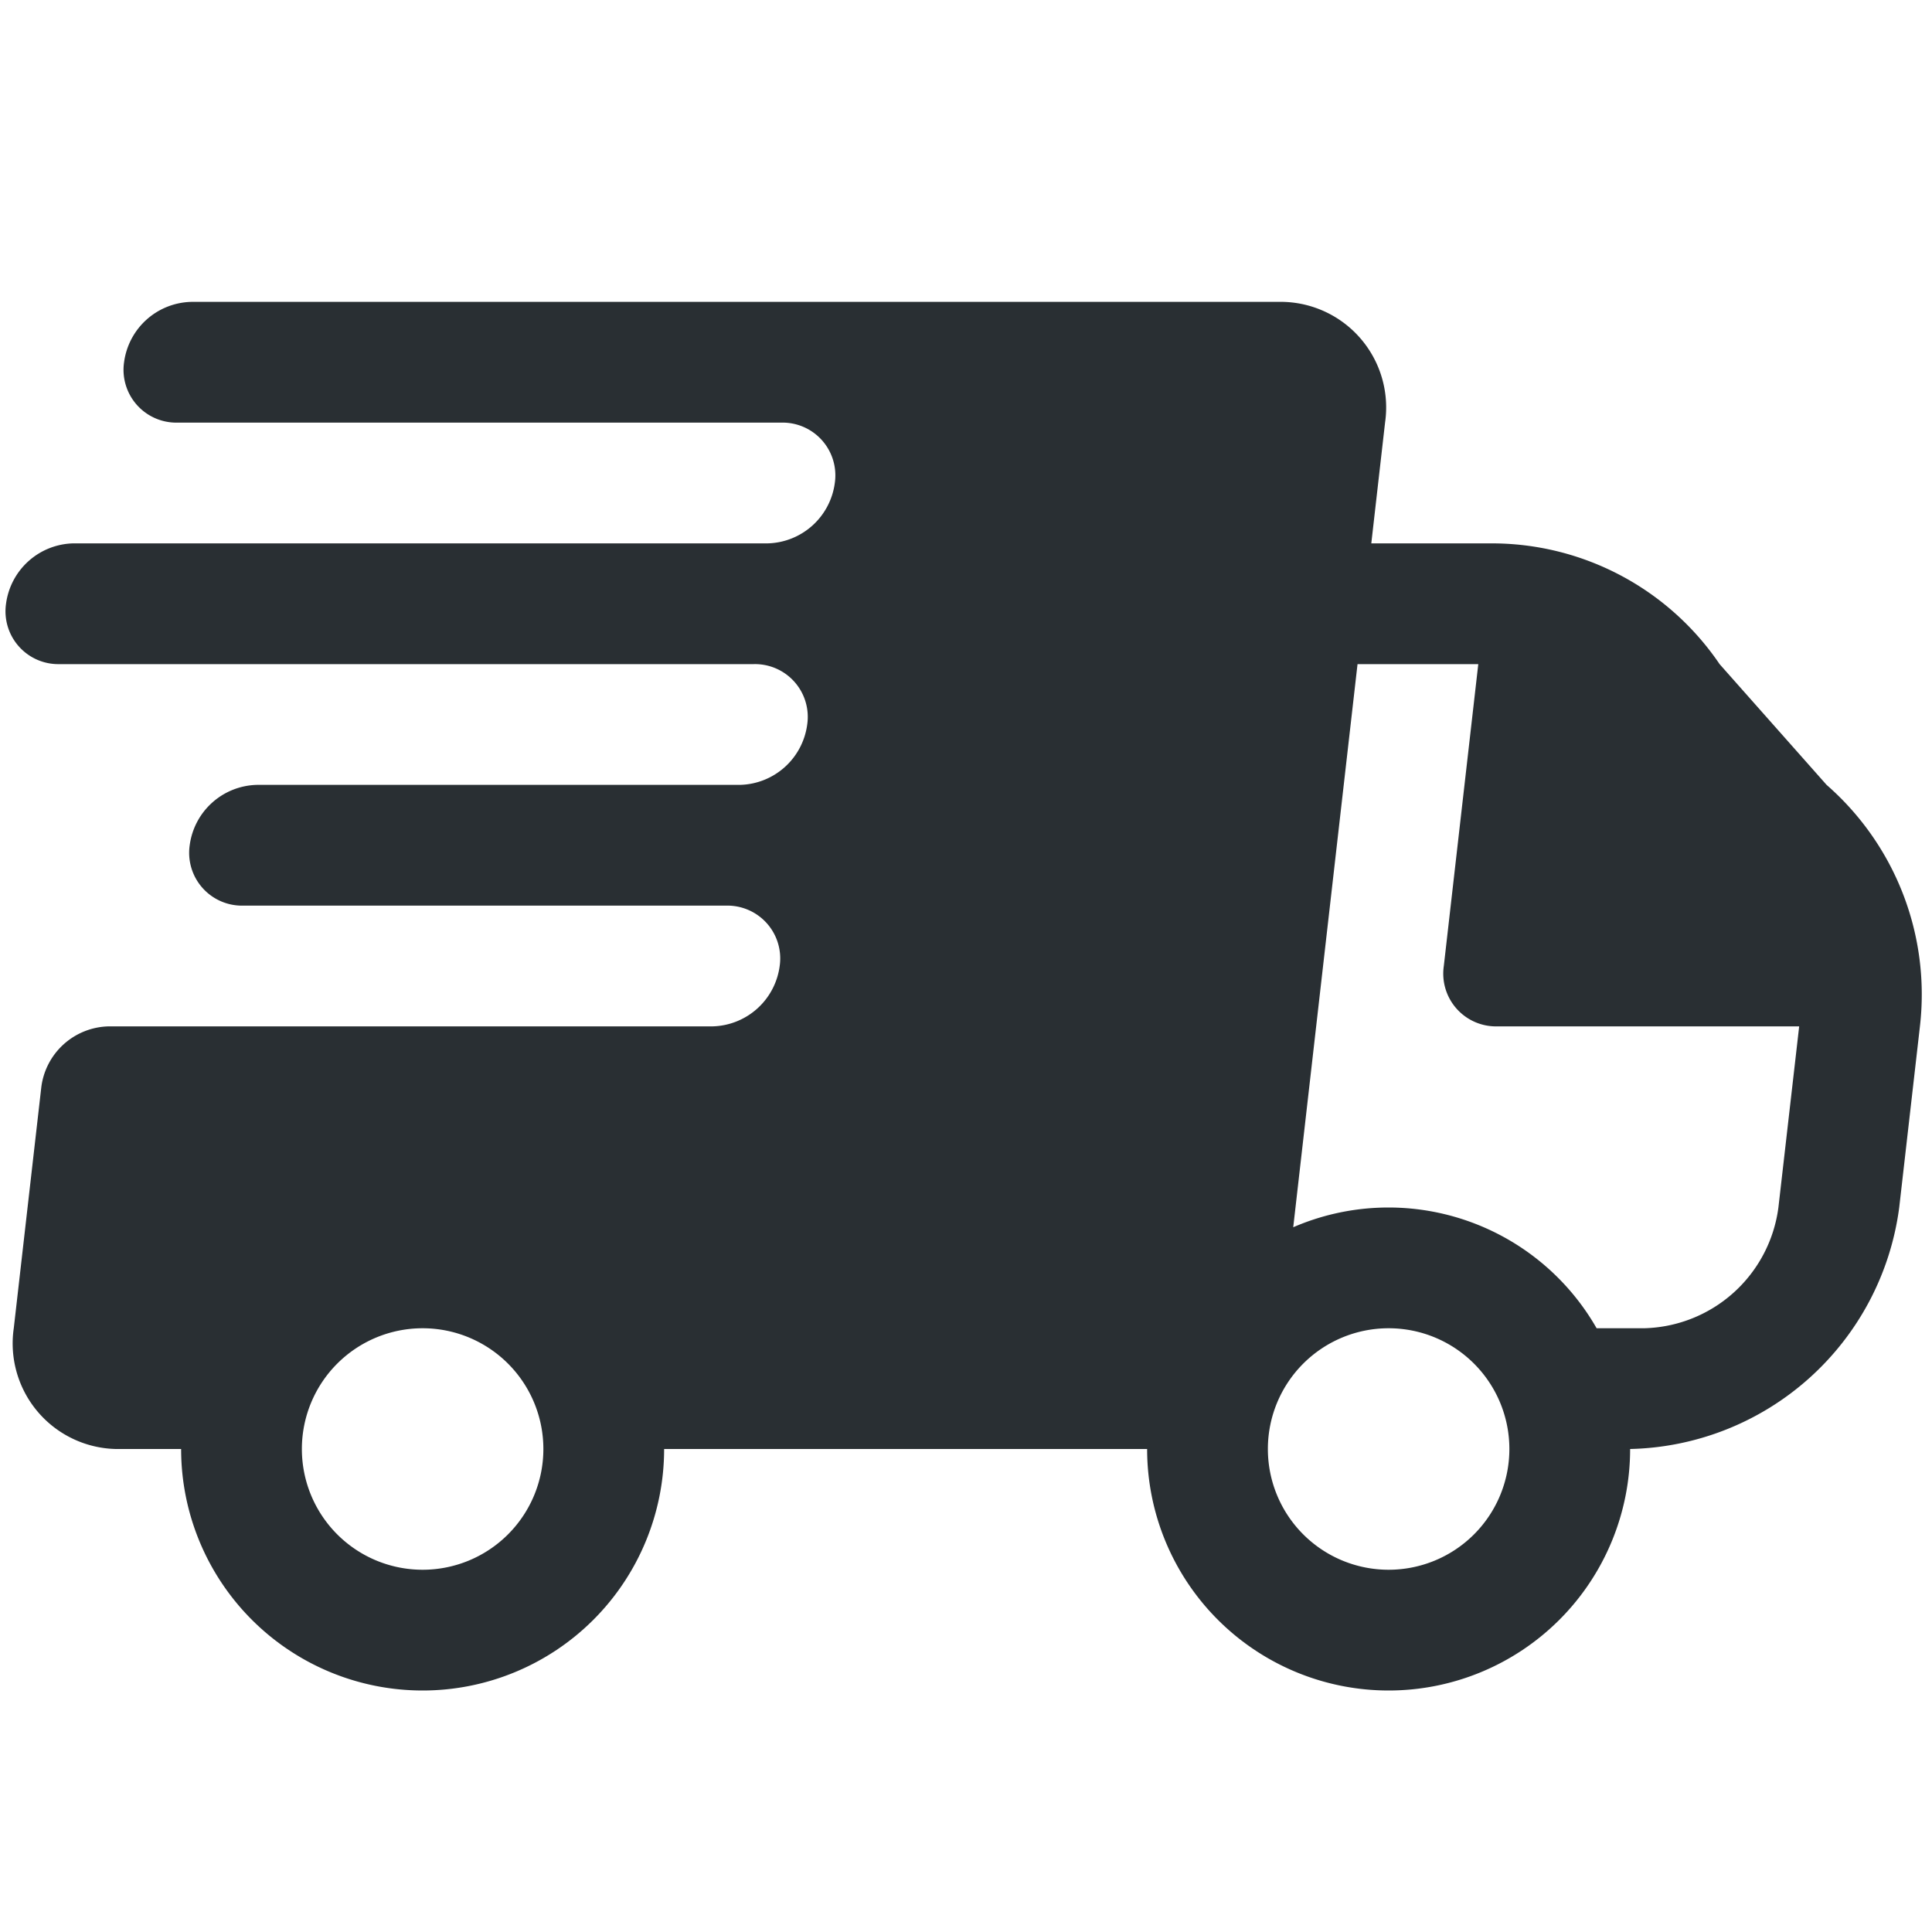 <?xml version="1.0" encoding="UTF-8"?> <svg xmlns="http://www.w3.org/2000/svg" width="32" height="32" viewBox="0 0 32 32"><path fill="#292f33" fill-rule="evenodd" d="M31.8,17l-0.343,3A4.6,4.6,0,0,1,27,24h0a4,4,0,0,1-8,0H11a4,4,0,0,1-8,0H2A1.749,1.749,0,0,1,.228,22l0.457-4A1.151,1.151,0,0,1,1.8,17h10a1.151,1.151,0,0,0,1.114-1,0.875,0.875,0,0,0-.886-1h-8a0.875,0.875,0,0,1-.886-1,1.151,1.151,0,0,1,1.114-1h8a1.151,1.151,0,0,0,1.114-1,0.874,0.874,0,0,0-.886-1H0.984A0.875,0.875,0,0,1,.1,10,1.151,1.151,0,0,1,1.213,9h11.5a1.151,1.151,0,0,0,1.114-1,0.874,0.874,0,0,0-.886-1h-10a0.875,0.875,0,0,1-.886-1A1.151,1.151,0,0,1,3.169,5h18a1.749,1.749,0,0,1,1.772,2L22.713,9H24.7a4.56,4.56,0,0,1,3.782,2l1.772,2A4.607,4.607,0,0,1,31.8,17ZM7,22a2,2,0,1,0,2,2A2,2,0,0,0,7,22Zm14,2a2,2,0,1,0,2-2A2,2,0,0,0,21,24Zm3.8-7a0.874,0.874,0,0,1-.886-1l0.571-5h-2l-1.065,9.327A3.971,3.971,0,0,1,26.445,22h0.783a2.3,2.3,0,0,0,2.228-2L29.8,17h-5Z"/></svg>